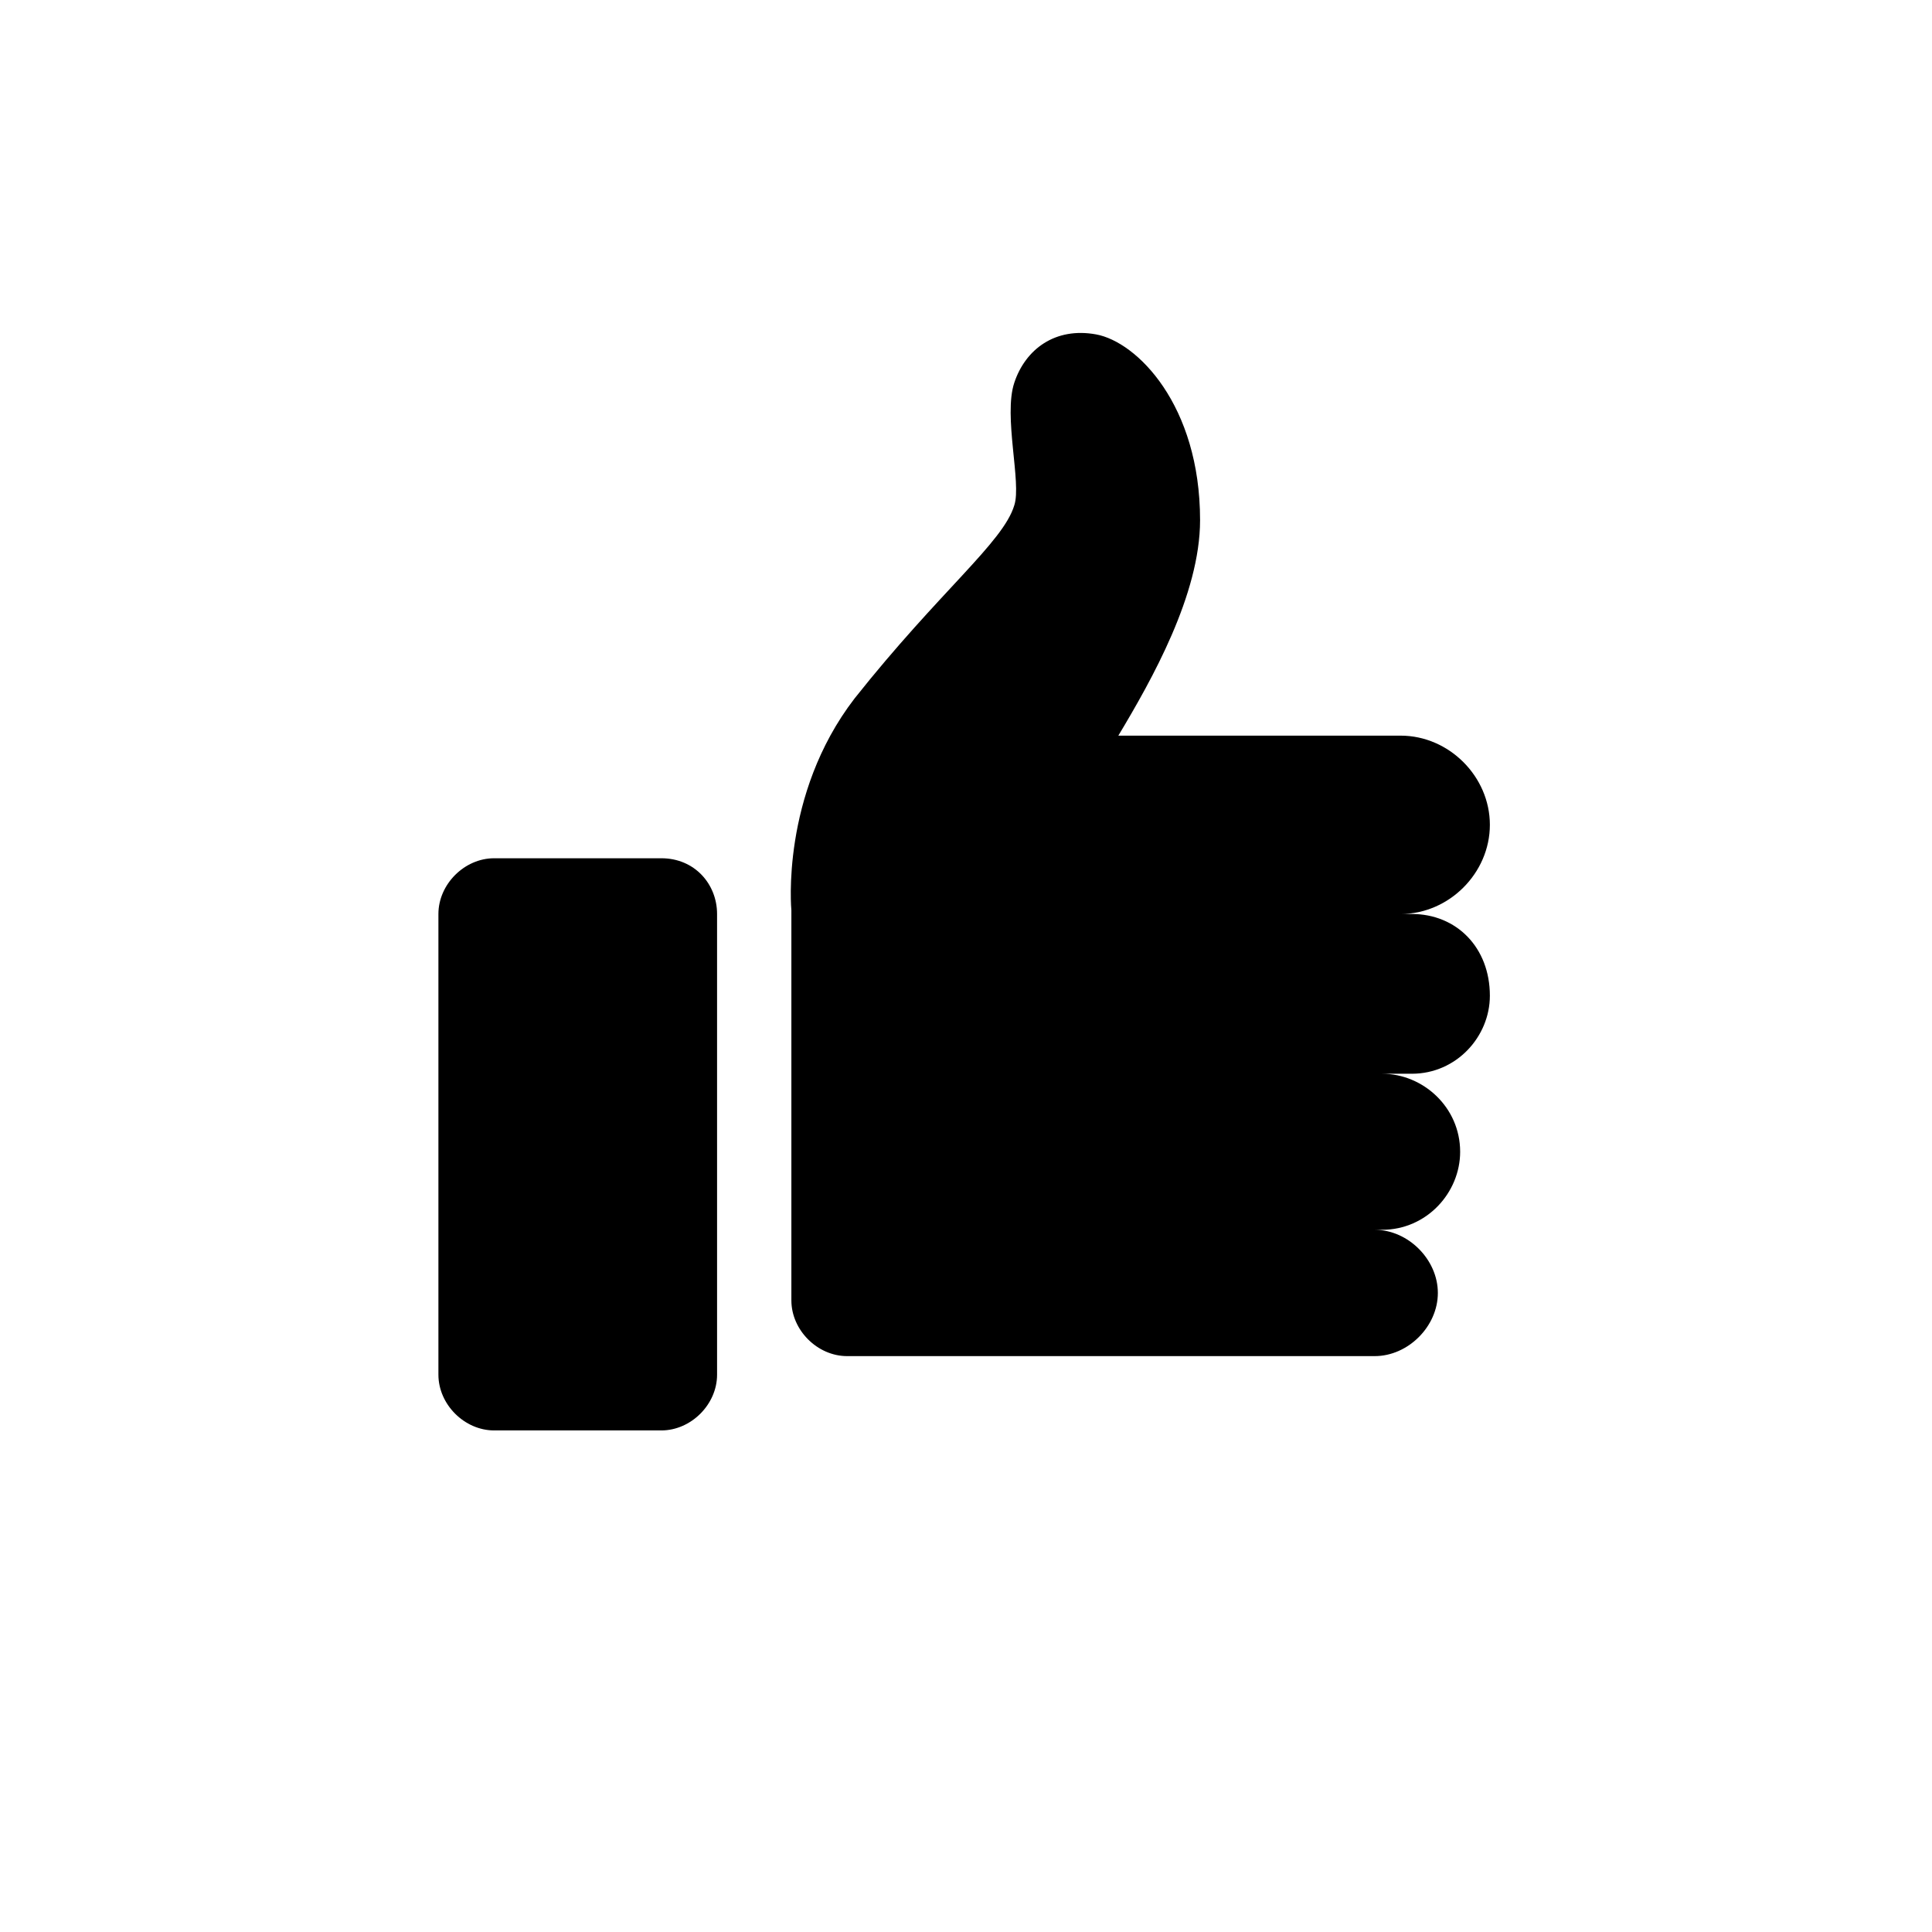 <?xml version="1.0" encoding="utf-8"?>
<!-- Generator: Adobe Illustrator 25.3.1, SVG Export Plug-In . SVG Version: 6.00 Build 0)  -->
<svg version="1.1" id="Layer_1" xmlns="http://www.w3.org/2000/svg" xmlns:xlink="http://www.w3.org/1999/xlink" x="0px" y="0px"
	 viewBox="0 0 52 52" style="enable-background:new 0 0 52 52;" xml:space="preserve">
<g>
	<path d="M17.8,23.1h-4.5c-0.8,0-1.5,0.7-1.5,1.5V37c0,0.8,0.7,1.5,1.5,1.5h4.5c0.8,0,1.5-0.7,1.5-1.5V24.6
		C19.3,23.8,18.7,23.1,17.8,23.1z"/>
	<path d="M38,24.6h-0.3c1.3,0,2.4-1.1,2.4-2.4s-1.1-2.4-2.4-2.4h-7.6c0.9-1.5,2.2-3.8,2.2-5.8c0-3.1-1.7-4.8-2.8-5
		c-1.1-0.2-1.9,0.4-2.2,1.3c-0.3,0.9,0.2,2.7,0,3.3c-0.3,1-2,2.3-4.3,5.2c-2,2.6-1.7,5.7-1.7,5.7v4.2V33v2c0,0.8,0.7,1.5,1.5,1.5H37
		c0.9,0,1.7-0.8,1.7-1.7s-0.8-1.7-1.7-1.7h0.2c1.2,0,2.1-1,2.1-2.1c0-1.2-1-2.1-2.1-2.1H38c1.2,0,2.1-1,2.1-2.1
		C40.1,25.5,39.2,24.6,38,24.6z"/>
</g>
</svg>
